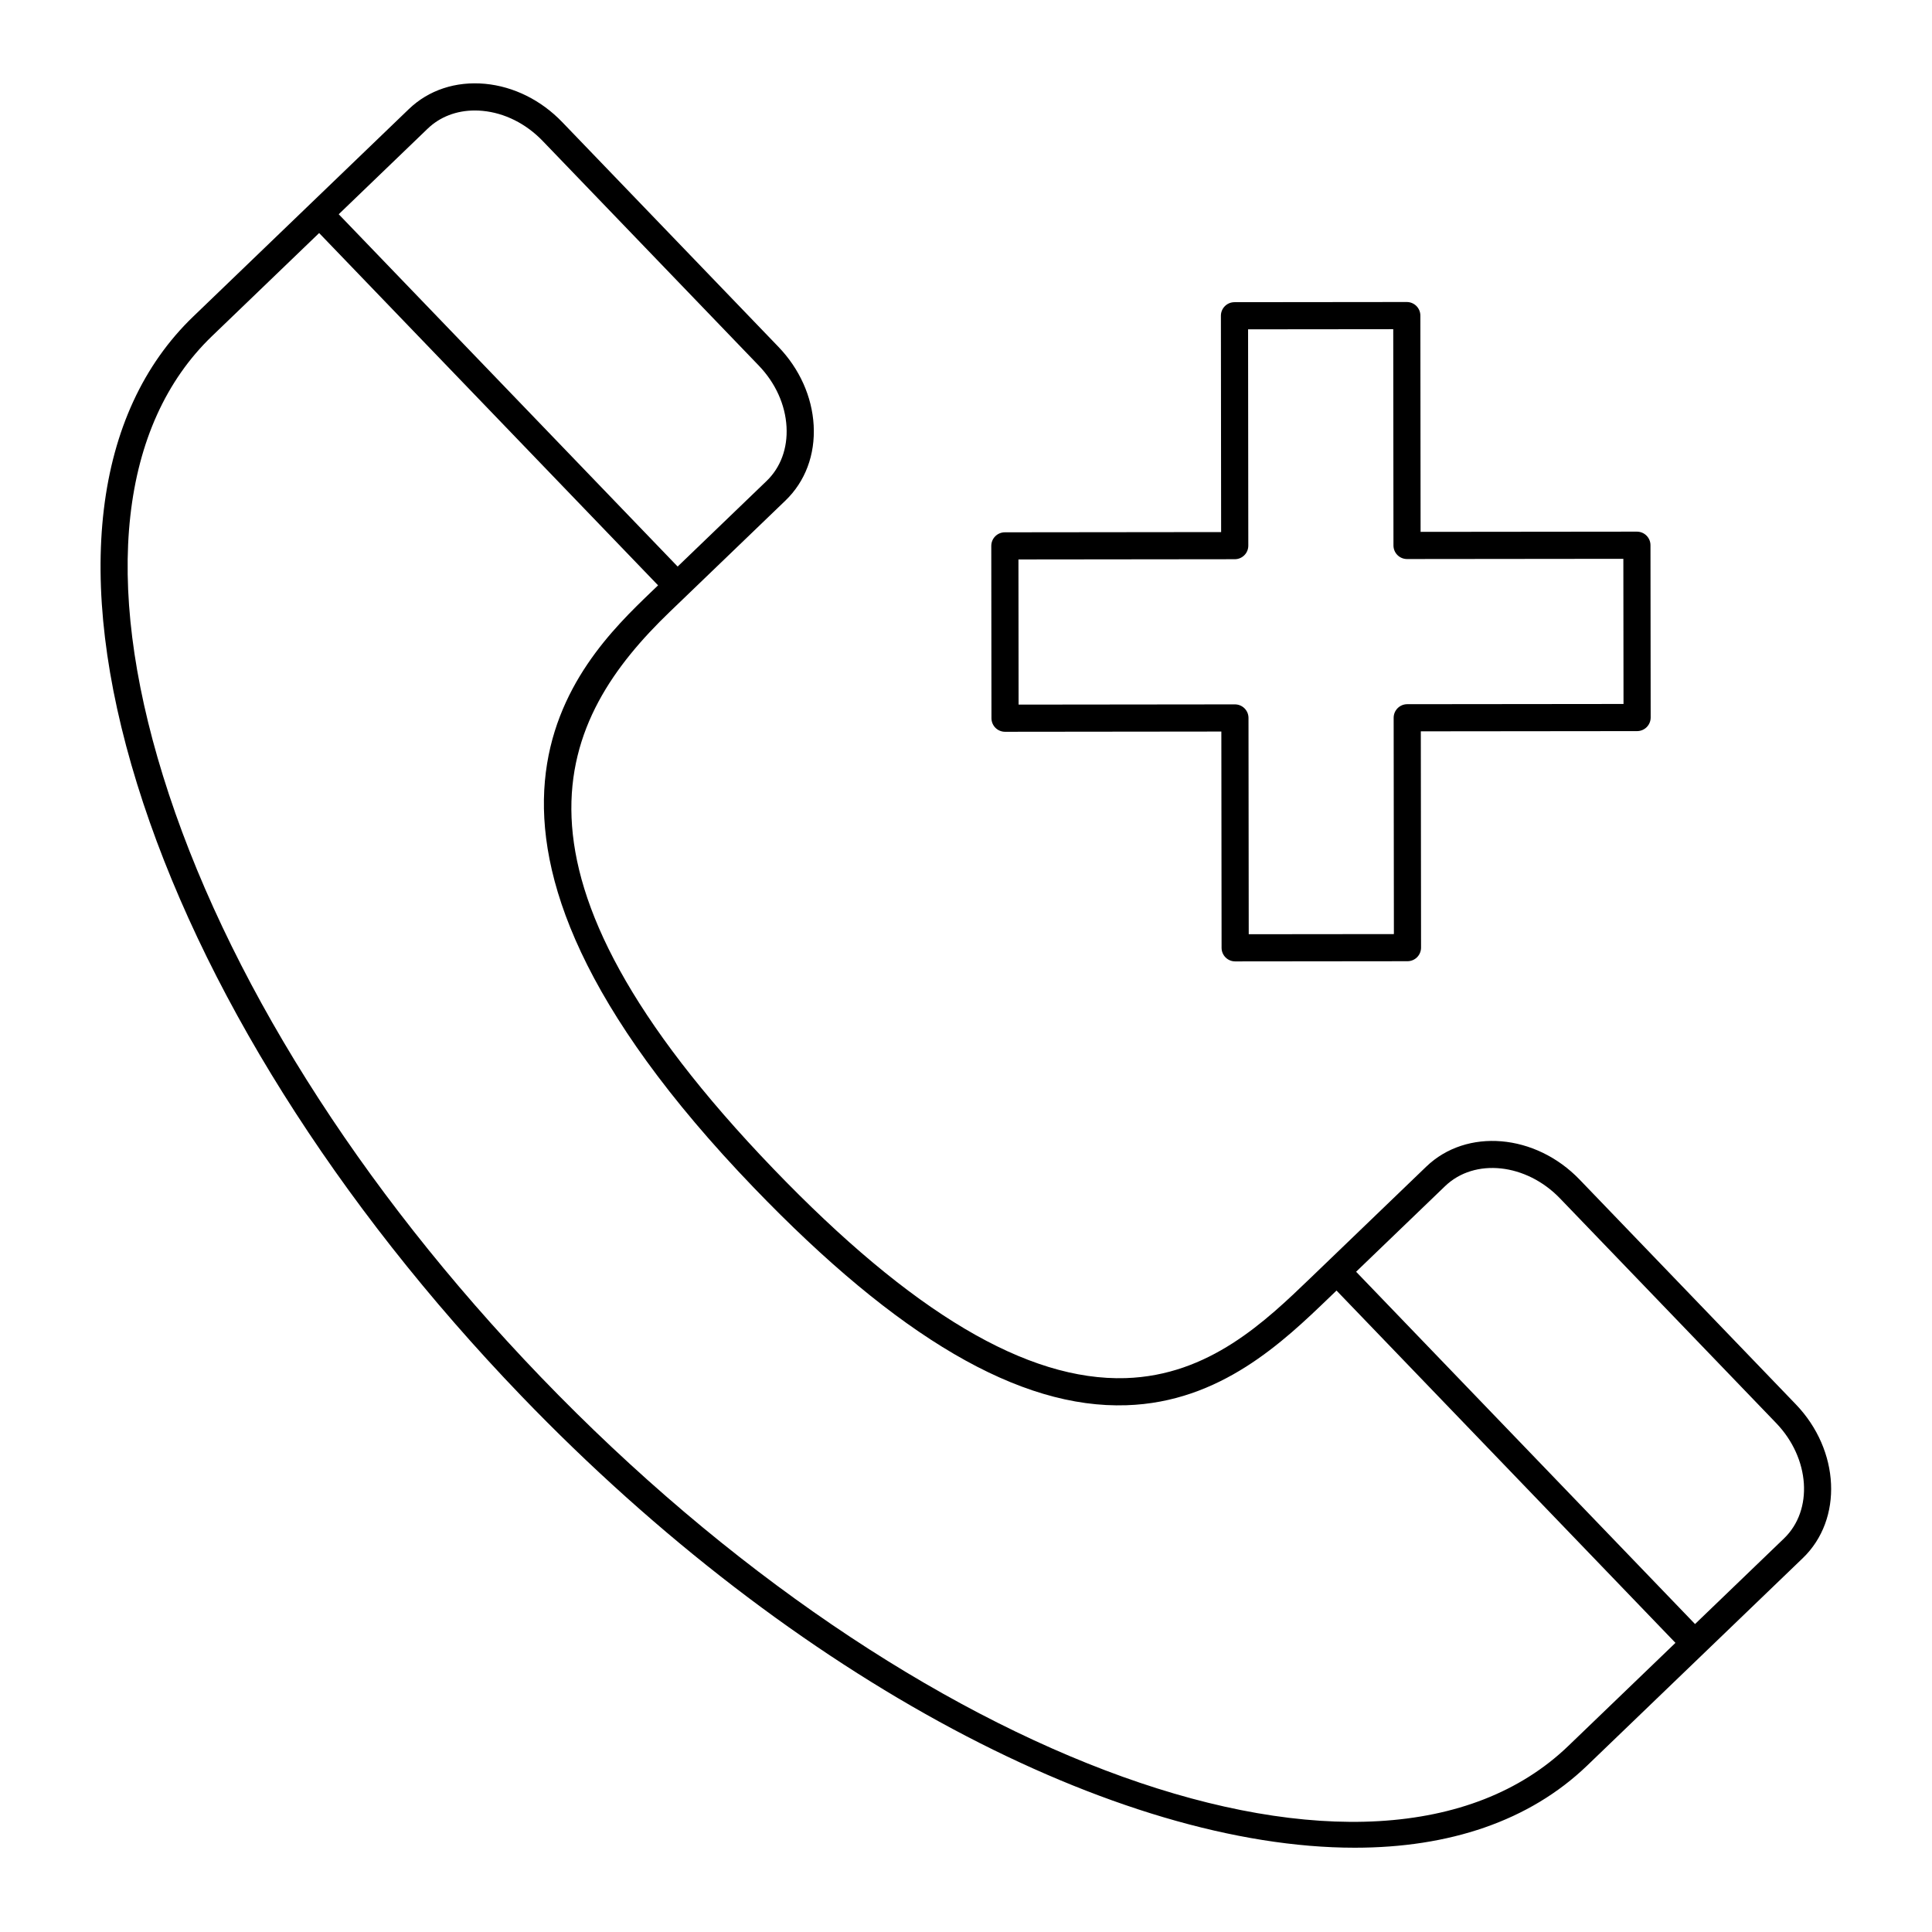 <?xml version="1.0" encoding="UTF-8"?>
<!-- Uploaded to: ICON Repo, www.svgrepo.com, Generator: ICON Repo Mixer Tools -->
<svg fill="#000000" width="800px" height="800px" version="1.1" viewBox="144 144 512 512" xmlns="http://www.w3.org/2000/svg">
 <g>
  <path d="m321.52 306.12 4.461-4.289s0.004 0 0.004-0.004c0 0 0-0.004 0.004-0.004l26.16-25.168c5.254-5.055 7.91-12.133 7.481-19.93-0.422-7.598-3.738-14.992-9.348-20.82l-57.285-59.547c-5.609-5.832-12.871-9.434-20.445-10.148-7.762-0.719-14.953 1.648-20.207 6.703l-26.16 25.168h-0.004v0.004l-30.98 29.809c-26.449 25.445-31.73 69.438-14.863 123.87 16.605 53.59 52.766 111.18 101.82 162.17 72.828 75.699 158.35 119.73 220.89 119.73 24.926-0.004 46.215-7.004 61.578-21.781l57.148-54.98c10.691-10.289 9.852-28.57-1.871-40.754l-57.281-59.539c-11.719-12.188-29.961-13.73-40.648-3.441l-30.625 29.461c-11.988 11.535-26.906 25.887-49.051 26.586-26.074 0.805-56.629-17.305-93.305-55.43-76.66-79.664-56.906-119.35-27.477-147.66zm-64.188-128.02c3.269-3.144 7.652-4.82 12.504-4.82 0.672 0 1.352 0.031 2.039 0.098 5.859 0.551 11.52 3.383 15.934 7.973l57.281 59.539c4.414 4.59 7.023 10.352 7.348 16.227 0.312 5.676-1.562 10.77-5.285 14.348l-23.57 22.676-89.82-93.363zm269.62 280.25c7.828-7.539 21.5-6.082 30.473 3.246l57.281 59.539c8.969 9.324 9.898 23.043 2.066 30.578l-23.57 22.676-89.82-93.363zm-210.43-157.43c-19.363 18.629-64.707 62.254 27.266 157.85 38.172 39.676 70.379 58.59 98.723 57.633 24.91-0.789 41.617-16.859 53.812-28.594l1.867-1.797 89.824 93.363-28.391 27.312c-51.043 49.105-173.19 5.258-272.29-97.75-48.293-50.191-83.855-106.77-100.13-159.31-16.02-51.695-11.41-93.09 12.98-116.55l28.391-27.316 89.824 93.363z"/>
  <path d="m406.7 288.67 0.047 45.664c0 0.953 0.383 1.871 1.055 2.543 0.676 0.672 1.59 1.051 2.543 1.051h0.004l57.32-0.062 0.062 57.32c0 1.988 1.613 3.594 3.598 3.594h0.004l45.664-0.047c0.953 0 1.871-0.383 2.543-1.055 0.672-0.676 1.051-1.594 1.051-2.547l-0.062-57.32 57.32-0.059c0.953 0 1.871-0.383 2.543-1.055 0.672-0.676 1.051-1.594 1.051-2.547l-0.051-45.664c0-1.988-1.613-3.594-3.598-3.594h-0.004l-57.32 0.059-0.059-57.32c0-0.953-0.383-1.871-1.055-2.543-0.676-0.672-1.59-1.051-2.543-1.051h-0.004l-45.664 0.047c-1.988 0-3.598 1.613-3.594 3.602l0.059 57.32-57.32 0.062c-1.984 0-3.594 1.613-3.59 3.602zm64.52 3.527c1.988 0 3.598-1.613 3.594-3.602l-0.059-57.32 38.469-0.039 0.059 57.32c0 1.988 1.613 3.594 3.598 3.594h0.004l57.32-0.059 0.043 38.469-57.32 0.059c-0.953 0-1.871 0.383-2.543 1.055-0.672 0.676-1.051 1.594-1.051 2.547l0.062 57.32-38.469 0.039-0.062-57.32c0-0.953-0.383-1.871-1.055-2.543-0.676-0.672-1.59-1.051-2.543-1.051h-0.004l-57.324 0.062-0.039-38.469z"/>
 </g>
</svg>